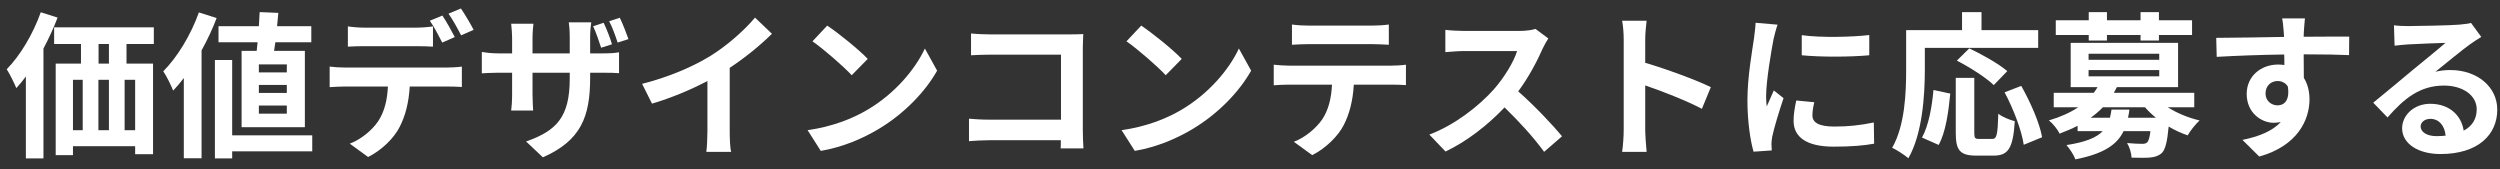 <svg xmlns="http://www.w3.org/2000/svg" width="207" height="14" viewBox="0 0 207 14" fill="none"><rect x="0" y="0" width="207" height="14" fill="#333333" stroke="none"/><path d="M200.43 10.466C200.43 10.947 200.963 11.272 201.743 11.272C202.016 11.272 202.263 11.259 202.497 11.233C202.419 10.388 201.938 9.842 201.236 9.842C200.742 9.842 200.43 10.141 200.43 10.466ZM198.22 2.094C198.584 2.146 199.039 2.159 199.403 2.159C200.092 2.159 202.874 2.107 203.615 2.042C204.148 1.99 204.447 1.951 204.603 1.899L205.448 3.056C205.149 3.251 204.837 3.433 204.538 3.654C203.836 4.148 202.471 5.292 201.652 5.942C202.081 5.838 202.471 5.799 202.887 5.799C205.097 5.799 206.774 7.177 206.774 9.075C206.774 11.129 205.214 12.754 202.068 12.754C200.261 12.754 198.896 11.922 198.896 10.622C198.896 9.569 199.845 8.594 201.223 8.594C202.835 8.594 203.81 9.582 203.992 10.817C204.707 10.44 205.071 9.842 205.071 9.049C205.071 7.879 203.901 7.086 202.367 7.086C200.378 7.086 199.078 8.139 197.687 9.725L196.504 8.503C197.427 7.762 199 6.436 199.767 5.799C200.495 5.201 201.847 4.109 202.484 3.55C201.821 3.563 200.027 3.641 199.338 3.68C198.987 3.706 198.571 3.745 198.272 3.784L198.22 2.094Z" fill="white"></path><path d="M190.849 1.522C190.823 1.73 190.771 2.432 190.758 2.64C190.758 2.744 190.758 2.887 190.745 3.043C192.058 3.043 193.839 3.017 194.515 3.03L194.502 4.564C193.722 4.525 192.513 4.499 190.745 4.499C190.745 5.162 190.758 5.877 190.758 6.449C191.07 6.943 191.226 7.554 191.226 8.23C191.226 9.92 190.238 12.078 187.066 12.962L185.675 11.584C186.988 11.311 188.132 10.882 188.847 10.102C188.665 10.141 188.47 10.167 188.262 10.167C187.261 10.167 186.026 9.361 186.026 7.775C186.026 6.306 187.209 5.344 188.626 5.344C188.808 5.344 188.977 5.357 189.146 5.383C189.146 5.097 189.146 4.798 189.133 4.512C187.17 4.538 185.142 4.616 183.543 4.707L183.504 3.134C184.986 3.134 187.352 3.082 189.12 3.056C189.107 2.887 189.107 2.757 189.094 2.653C189.055 2.12 189.003 1.678 188.964 1.522H190.849ZM187.586 7.749C187.586 8.347 188.067 8.724 188.587 8.724C189.133 8.724 189.614 8.308 189.432 7.164C189.25 6.865 188.938 6.709 188.587 6.709C188.08 6.709 187.586 7.06 187.586 7.749Z" fill="white"></path><path d="M172.948 3.355V2.9H170.218V1.678H172.948V1.002H174.456V1.678H177.238V1.002H178.759V1.678H181.502V2.9H178.759V3.355H177.238V2.9H174.456V3.355H172.948ZM174.833 9.075H176.315C176.289 9.309 176.25 9.53 176.198 9.751H178.512C178.174 9.478 177.875 9.192 177.602 8.88H174.118C173.819 9.192 173.494 9.478 173.104 9.751H174.703C174.755 9.543 174.794 9.322 174.833 9.075ZM172.935 5.799V6.319H178.785V5.799H172.935ZM172.935 4.447V4.954H178.785V4.447H172.935ZM181.684 8.88H179.487C180.228 9.348 181.164 9.751 182.126 9.972C181.801 10.271 181.359 10.817 181.138 11.207C180.605 11.025 180.059 10.778 179.565 10.479C179.448 11.74 179.292 12.364 179.006 12.663C178.733 12.91 178.434 13.001 178.057 13.04C177.719 13.079 177.121 13.066 176.497 13.053C176.471 12.676 176.328 12.169 176.12 11.844C176.64 11.896 177.147 11.909 177.368 11.909C177.563 11.909 177.68 11.883 177.784 11.792C177.901 11.675 177.992 11.402 178.057 10.856H175.834C175.288 11.987 174.196 12.728 171.843 13.196C171.713 12.832 171.362 12.299 171.102 12.013C172.701 11.766 173.598 11.389 174.105 10.856H172.025V10.414C171.57 10.648 171.063 10.869 170.53 11.064C170.374 10.713 169.945 10.193 169.646 9.972C170.647 9.673 171.44 9.309 172.077 8.88H170.049V7.684H173.364C173.481 7.528 173.585 7.372 173.676 7.216H171.453V3.55H180.345V7.216H175.275C175.197 7.372 175.119 7.528 175.028 7.684H181.684V8.88Z" fill="white"></path><path d="M159.376 3.966V5.773C159.376 7.866 159.181 11.077 158.011 13.105C157.725 12.845 157.036 12.403 156.672 12.234C157.738 10.375 157.829 7.645 157.829 5.773V2.497H162.457V1.002H164.069V2.497H168.762V3.966H159.376ZM166.201 5.89L165.083 7.047C164.459 6.436 163.094 5.565 162.028 5.019L163.055 4.005C164.095 4.499 165.499 5.279 166.201 5.89ZM160.52 12L159.142 11.389C159.688 10.401 159.961 8.893 160.091 7.45L161.482 7.749C161.339 9.244 161.105 10.96 160.52 12ZM163.887 11.506H164.94C165.33 11.506 165.408 11.207 165.46 9.413C165.785 9.686 166.422 9.933 166.825 10.037C166.682 12.26 166.292 12.884 165.083 12.884H163.64C162.262 12.884 161.937 12.429 161.937 10.986V6.449H163.471V10.973C163.471 11.441 163.523 11.506 163.887 11.506ZM165.98 7.645L167.358 7.112C168.125 8.464 168.879 10.18 169.087 11.363L167.566 11.987C167.397 10.83 166.721 9.023 165.98 7.645Z" fill="white"></path><path d="M149.185 2.913C150.784 3.134 153.371 3.069 154.775 2.9V4.577C153.176 4.72 150.823 4.733 149.185 4.577V2.913ZM150.225 8.464C150.121 8.893 150.069 9.205 150.069 9.556C150.069 10.128 150.563 10.479 151.889 10.479C153.046 10.479 154.008 10.375 155.152 10.141L155.178 11.896C154.333 12.052 153.293 12.143 151.824 12.143C149.588 12.143 148.509 11.35 148.509 10.011C148.509 9.504 148.587 8.984 148.73 8.321L150.225 8.464ZM147.183 2.042C147.079 2.315 146.91 2.965 146.858 3.199C146.689 4.07 146.234 6.67 146.234 7.97C146.234 8.217 146.247 8.555 146.286 8.815C146.481 8.373 146.689 7.918 146.871 7.489L147.677 8.126C147.313 9.205 146.884 10.622 146.741 11.311C146.702 11.506 146.676 11.792 146.676 11.922C146.676 12.065 146.689 12.273 146.702 12.455L145.194 12.559C144.934 11.662 144.687 10.076 144.687 8.308C144.687 6.358 145.09 4.161 145.233 3.16C145.272 2.796 145.35 2.302 145.363 1.886L147.183 2.042Z" fill="white"></path><path d="M134.443 10.752V3.277C134.443 2.822 134.403 2.172 134.312 1.717H136.34C136.289 2.172 136.224 2.744 136.224 3.277V5.201C137.966 5.708 140.462 6.631 141.658 7.216L140.917 9.01C139.578 8.308 137.628 7.554 136.224 7.073V10.752C136.224 11.129 136.289 12.039 136.34 12.572H134.312C134.39 12.052 134.443 11.272 134.443 10.752Z" fill="white"></path><path d="M128.203 3.186C128.099 3.329 127.865 3.732 127.748 3.992C127.306 5.006 126.578 6.397 125.707 7.567C126.994 8.685 128.567 10.349 129.334 11.285L127.852 12.572C127.007 11.402 125.798 10.076 124.576 8.893C123.198 10.349 121.469 11.701 119.688 12.546L118.349 11.142C120.442 10.362 122.457 8.776 123.679 7.411C124.537 6.436 125.33 5.149 125.616 4.226H121.209C120.663 4.226 119.948 4.304 119.675 4.317V2.471C120.026 2.523 120.819 2.562 121.209 2.562H125.798C126.357 2.562 126.877 2.484 127.137 2.393L128.203 3.186Z" fill="white"></path><path d="M106.974 2.029C107.403 2.094 107.936 2.12 108.365 2.12H113.591C114.033 2.12 114.553 2.094 114.995 2.029V3.706C114.553 3.68 114.046 3.654 113.591 3.654H108.378C107.923 3.654 107.377 3.68 106.974 3.706V2.029ZM105.466 5.357C105.856 5.396 106.311 5.435 106.714 5.435H115.229C115.502 5.435 116.074 5.409 116.412 5.357V7.047C116.087 7.021 115.593 7.008 115.229 7.008H112.096C112.018 8.347 111.732 9.439 111.264 10.349C110.809 11.246 109.808 12.26 108.651 12.845L107.13 11.74C108.053 11.389 108.963 10.635 109.483 9.881C110.016 9.075 110.237 8.1 110.289 7.008H106.714C106.324 7.008 105.83 7.034 105.466 7.06V5.357Z" fill="white"></path><path d="M94.494 2.12C95.404 2.731 97.094 4.083 97.848 4.876L96.522 6.228C95.846 5.5 94.221 4.083 93.272 3.42L94.494 2.12ZM92.869 10.778C94.897 10.492 96.587 9.829 97.848 9.075C100.071 7.762 101.761 5.773 102.58 4.018L103.594 5.851C102.606 7.606 100.877 9.4 98.784 10.661C97.471 11.454 95.794 12.182 93.961 12.494L92.869 10.778Z" fill="white"></path><path d="M80.401 2.77C80.882 2.822 81.558 2.848 82 2.848H88.552C88.929 2.848 89.475 2.835 89.696 2.822C89.683 3.121 89.657 3.641 89.657 4.018V10.752C89.657 11.207 89.683 11.896 89.709 12.286H87.824C87.837 12.078 87.837 11.857 87.837 11.61H81.909C81.402 11.61 80.661 11.649 80.232 11.688V9.829C80.687 9.868 81.272 9.907 81.857 9.907H87.85V4.525H82.013C81.467 4.525 80.765 4.551 80.401 4.577V2.77Z" fill="white"></path><path d="M68.494 2.12C69.404 2.731 71.094 4.083 71.848 4.876L70.522 6.228C69.846 5.5 68.221 4.083 67.272 3.42L68.494 2.12ZM66.869 10.778C68.897 10.492 70.587 9.829 71.848 9.075C74.071 7.762 75.761 5.773 76.58 4.018L77.594 5.851C76.606 7.606 74.877 9.4 72.784 10.661C71.471 11.454 69.794 12.182 67.961 12.494L66.869 10.778Z" fill="white"></path><path d="M53.166 6.943C55.493 6.345 57.404 5.5 58.847 4.616C60.187 3.784 61.669 2.484 62.514 1.457L63.917 2.796C62.929 3.771 61.681 4.785 60.42 5.617V10.869C60.42 11.441 60.447 12.247 60.538 12.572H58.483C58.535 12.26 58.575 11.441 58.575 10.869V6.709C57.236 7.411 55.584 8.113 53.986 8.581L53.166 6.943Z" fill="white"></path><path d="M49.982 1.886C50.229 2.406 50.528 3.16 50.671 3.667L49.774 3.953C49.592 3.407 49.358 2.692 49.111 2.172L49.982 1.886ZM51.321 1.47C51.568 1.99 51.867 2.744 52.036 3.238L51.139 3.524C50.957 2.965 50.71 2.263 50.437 1.756L51.321 1.47ZM48.864 6.449C48.864 9.673 48.097 11.636 44.951 13.027L43.56 11.714C46.069 10.83 47.174 9.712 47.174 6.514V6.02H44.093V7.788C44.093 8.373 44.132 8.893 44.145 9.153H42.325C42.364 8.893 42.403 8.373 42.403 7.788V6.02H41.298C40.648 6.02 40.18 6.059 39.894 6.072V4.304C40.128 4.343 40.648 4.421 41.298 4.421H42.403V3.134C42.403 2.757 42.364 2.367 42.325 1.964H44.171C44.145 2.211 44.093 2.627 44.093 3.147V4.421H47.174V3.056C47.174 2.536 47.135 2.107 47.096 1.847H48.955C48.916 2.12 48.864 2.536 48.864 3.056V4.421H49.826C50.515 4.421 50.905 4.395 51.256 4.33V6.059C50.97 6.033 50.515 6.02 49.839 6.02H48.864V6.449Z" fill="white"></path><path d="M28.804 2.185C29.22 2.25 29.753 2.289 30.195 2.289H34.446C34.888 2.289 35.408 2.25 35.85 2.185V3.862C35.408 3.836 34.901 3.823 34.446 3.823H30.195C29.753 3.823 29.194 3.836 28.804 3.862V2.185ZM27.296 5.513C27.686 5.565 28.141 5.591 28.544 5.591H37.059C37.332 5.591 37.904 5.565 38.242 5.513V7.203C37.917 7.177 37.423 7.164 37.059 7.164H33.926C33.848 8.503 33.562 9.595 33.094 10.505C32.639 11.415 31.638 12.416 30.481 13.001L28.96 11.896C29.883 11.545 30.793 10.804 31.313 10.037C31.846 9.231 32.067 8.256 32.119 7.164H28.544C28.167 7.164 27.66 7.19 27.296 7.216V5.513ZM36.63 1.288C36.955 1.769 37.41 2.588 37.657 3.069L36.617 3.524C36.344 2.991 35.941 2.211 35.59 1.717L36.63 1.288ZM38.164 0.703C38.502 1.197 38.983 2.016 39.217 2.471L38.177 2.926C37.904 2.38 37.488 1.626 37.137 1.132L38.164 0.703Z" fill="white"></path><path d="M23.748 5.994V5.331H21.434V5.994H23.748ZM23.748 7.697V7.034H21.434V7.697H23.748ZM23.748 9.413V8.737H21.434V9.413H23.748ZM20.004 4.213H21.252C21.278 3.992 21.304 3.745 21.33 3.498H18.093V2.172H21.434C21.46 1.769 21.486 1.366 21.499 1.002L23.046 1.067C23.02 1.418 22.981 1.795 22.942 2.172H25.776V3.498H22.799C22.76 3.745 22.734 3.992 22.695 4.213H25.243V10.531H20.004V4.213ZM16.468 1.028L17.937 1.496C17.599 2.393 17.17 3.303 16.689 4.174V13.105H15.22V6.462C14.934 6.839 14.635 7.19 14.336 7.502C14.193 7.125 13.777 6.267 13.517 5.903C14.687 4.733 15.805 2.887 16.468 1.028ZM25.854 11.207V12.533H19.224V13.118H17.794V4.967H19.224V11.207H25.854Z" fill="white"></path><path d="M3.377 1.015L4.768 1.457C4.443 2.315 4.04 3.186 3.598 4.018V13.118H2.142V6.332C1.882 6.683 1.622 7.008 1.349 7.294C1.206 6.93 0.803 6.111 0.556 5.734C1.674 4.603 2.74 2.809 3.377 1.015ZM9.019 5.266V3.641H8.161V5.266H9.019ZM11.19 10.778V6.605H10.319V10.778H11.19ZM6.042 6.605V10.778H6.848V6.605H6.042ZM9.019 6.605H8.148V10.778H9.019V6.605ZM12.737 3.641H10.475V5.266H12.672V12.767H11.19V12.104H6.042V12.845H4.612V5.266H6.705V3.641H4.482V2.263H12.737V3.641Z" fill="white"></path></svg>